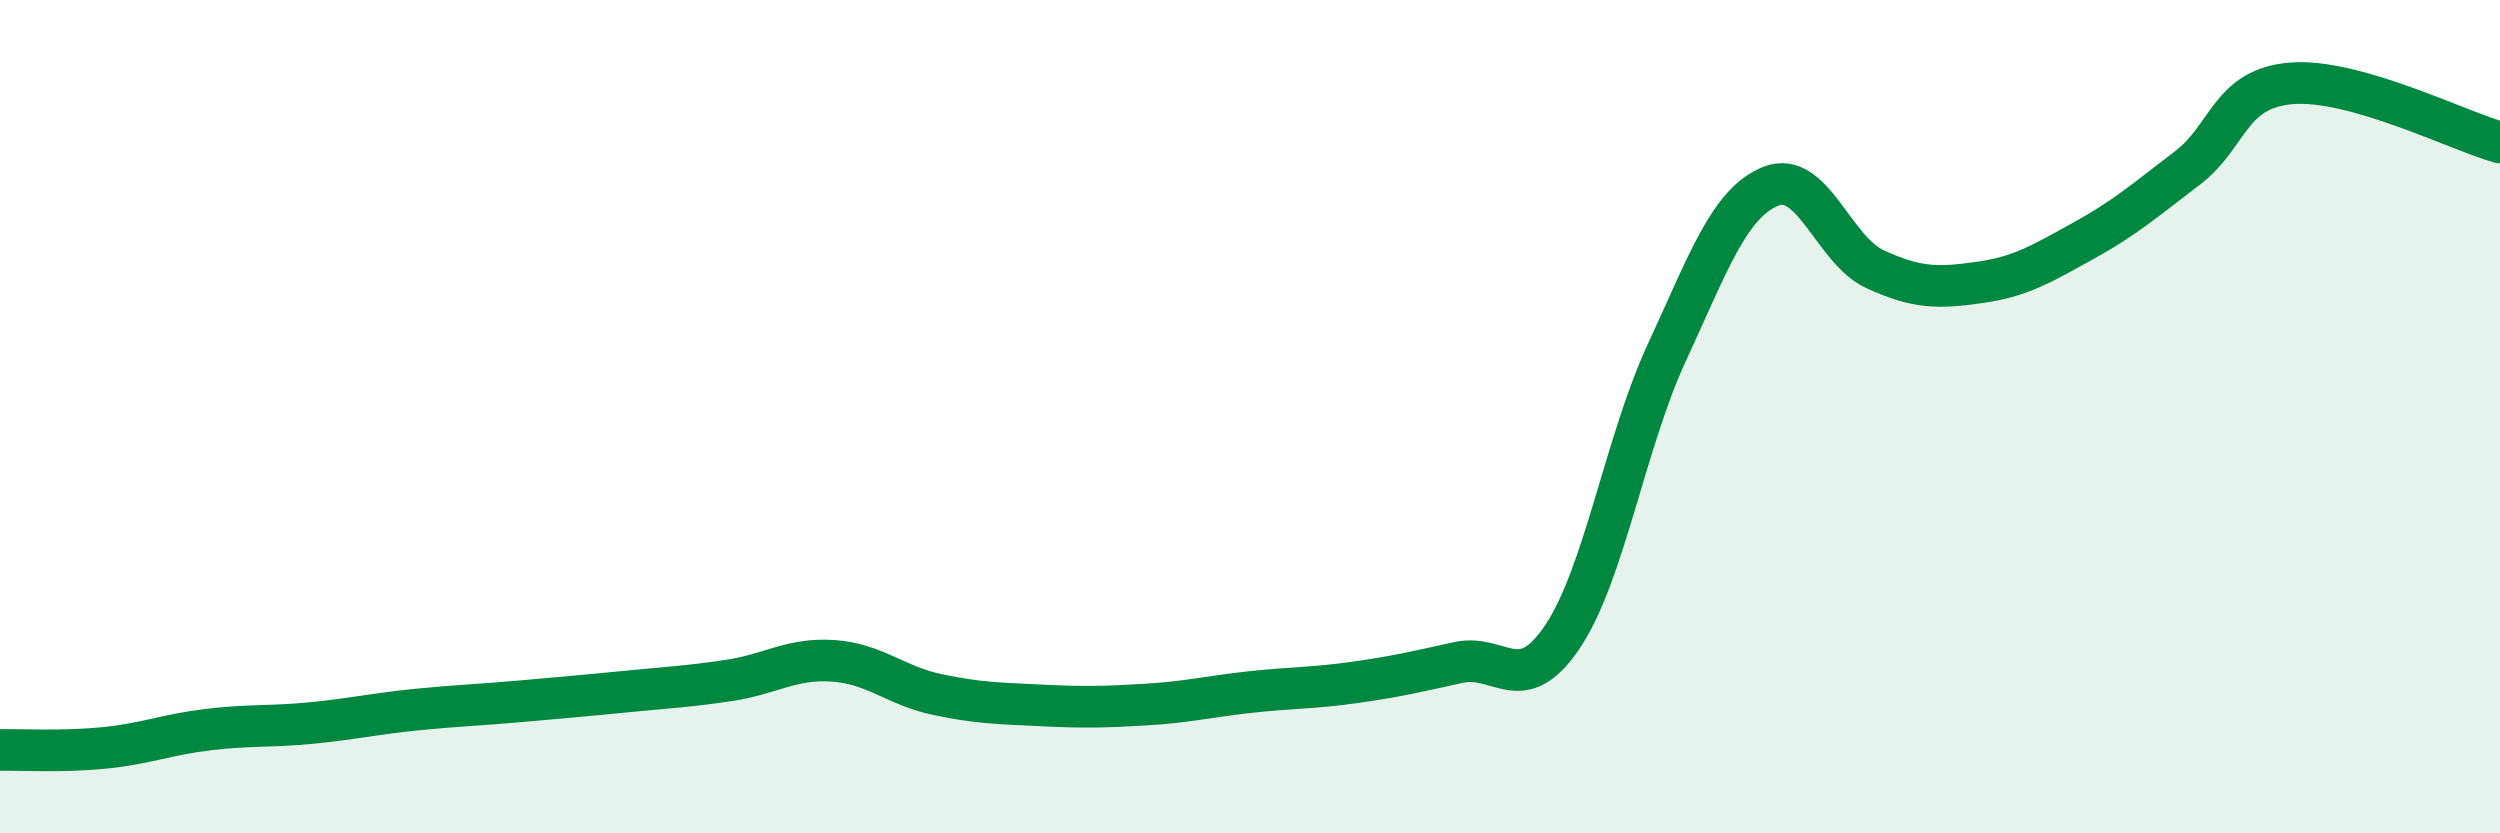 
    <svg width="60" height="20" viewBox="0 0 60 20" xmlns="http://www.w3.org/2000/svg">
      <path
        d="M 0,18 C 0.5,17.99 1.5,18.05 2.5,17.95 C 3.5,17.85 4,17.63 5,17.51 C 6,17.39 6.5,17.45 7.5,17.35 C 8.5,17.25 9,17.13 10,17.03 C 11,16.93 11.5,16.92 12.5,16.83 C 13.5,16.74 14,16.7 15,16.6 C 16,16.5 16.5,16.48 17.5,16.33 C 18.5,16.18 19,15.79 20,15.86 C 21,15.93 21.5,16.46 22.5,16.67 C 23.5,16.88 24,16.88 25,16.93 C 26,16.98 26.5,16.97 27.5,16.91 C 28.5,16.85 29,16.72 30,16.61 C 31,16.5 31.5,16.52 32.5,16.38 C 33.5,16.24 34,16.12 35,15.9 C 36,15.68 36.5,16.77 37.5,15.28 C 38.5,13.79 39,10.63 40,8.47 C 41,6.31 41.5,4.87 42.5,4.47 C 43.5,4.07 44,6 45,6.46 C 46,6.92 46.5,6.92 47.5,6.78 C 48.5,6.64 49,6.33 50,5.78 C 51,5.23 51.5,4.79 52.5,4.03 C 53.5,3.27 53.5,2.12 55,2 C 56.5,1.88 59,3.14 60,3.42L60 20L0 20Z"
        fill="#008740"
        opacity="0.1"
        stroke-linecap="round"
        stroke-linejoin="round"
      />
      <path
        d="M 0,18 C 0.5,17.99 1.5,18.05 2.5,17.95 C 3.5,17.85 4,17.63 5,17.51 C 6,17.39 6.5,17.45 7.5,17.35 C 8.5,17.25 9,17.13 10,17.03 C 11,16.93 11.5,16.92 12.5,16.83 C 13.5,16.74 14,16.7 15,16.6 C 16,16.5 16.5,16.48 17.5,16.33 C 18.5,16.18 19,15.79 20,15.86 C 21,15.93 21.5,16.46 22.5,16.67 C 23.5,16.88 24,16.88 25,16.93 C 26,16.98 26.5,16.97 27.5,16.91 C 28.5,16.85 29,16.72 30,16.61 C 31,16.5 31.5,16.52 32.5,16.38 C 33.5,16.24 34,16.12 35,15.9 C 36,15.68 36.5,16.77 37.5,15.28 C 38.5,13.79 39,10.63 40,8.47 C 41,6.31 41.5,4.87 42.5,4.47 C 43.5,4.07 44,6 45,6.46 C 46,6.92 46.5,6.92 47.5,6.78 C 48.5,6.64 49,6.33 50,5.78 C 51,5.23 51.5,4.79 52.5,4.03 C 53.5,3.27 53.5,2.12 55,2 C 56.5,1.88 59,3.14 60,3.42"
        stroke="#008740"
        stroke-width="1"
        fill="none"
        stroke-linecap="round"
        stroke-linejoin="round"
      />
    </svg>
  